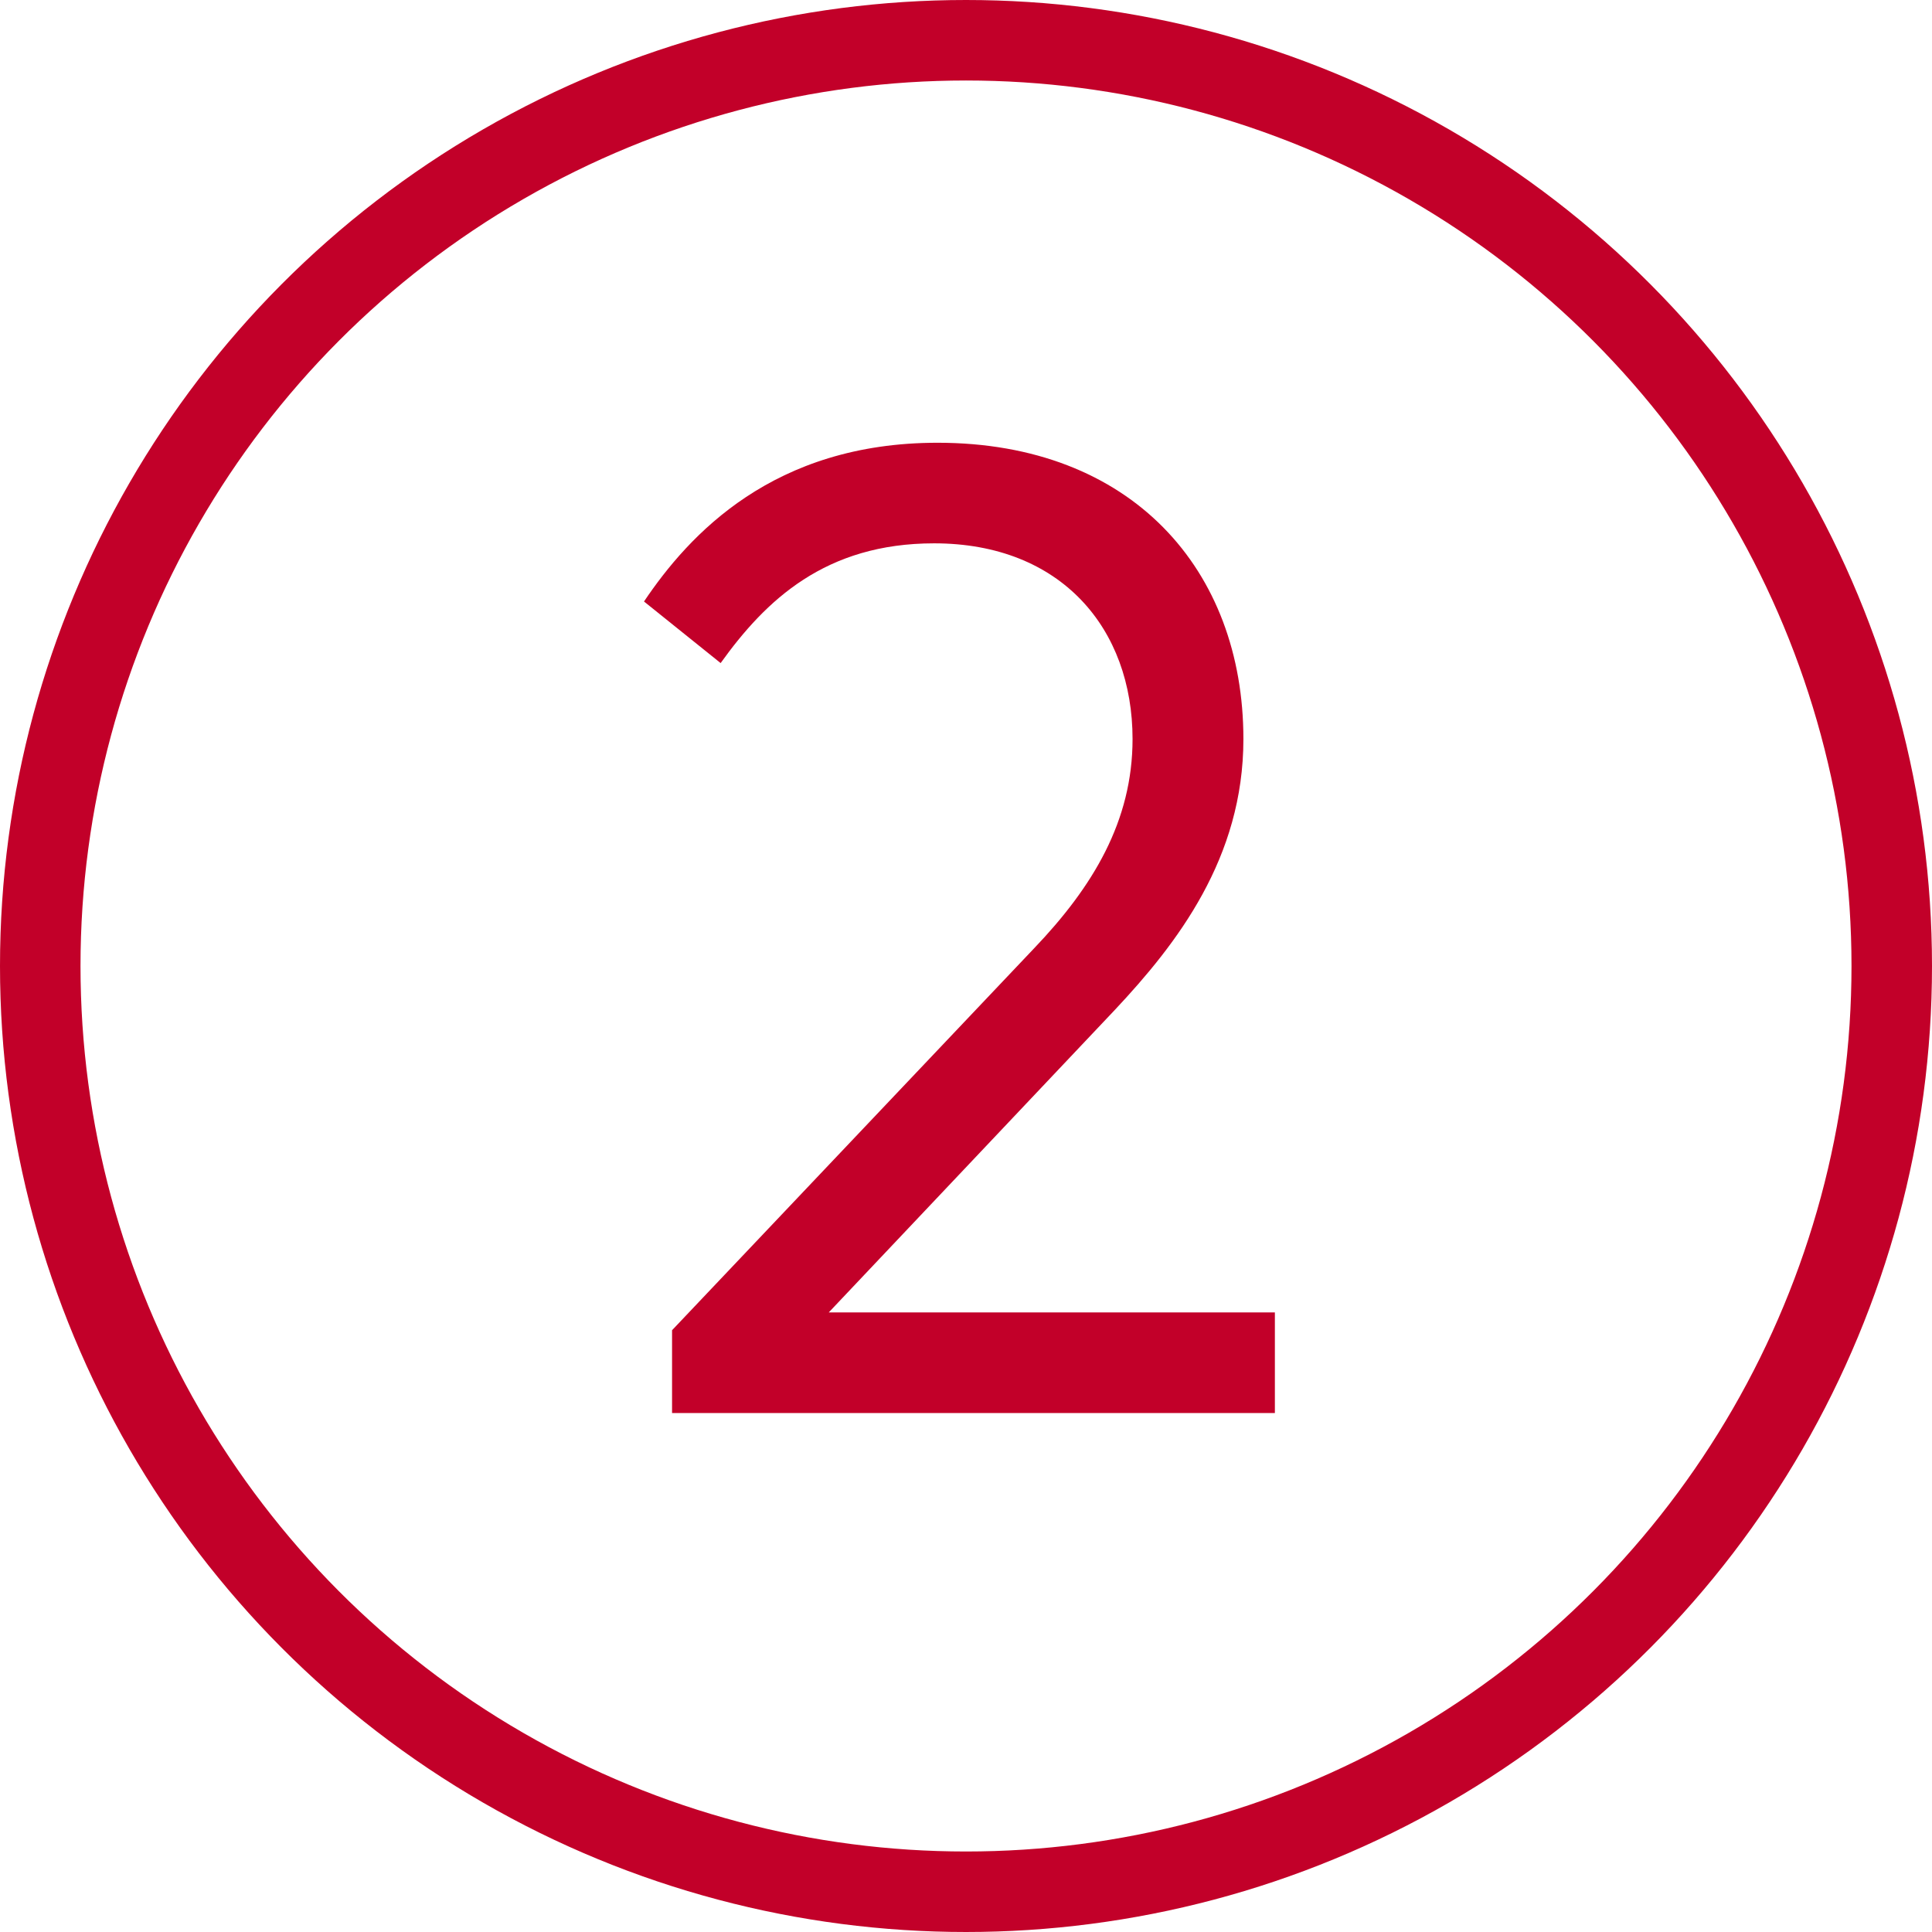 <?xml version="1.0" encoding="UTF-8"?>
<svg width="48px" height="48px" viewBox="0 0 48 48" version="1.1" xmlns="http://www.w3.org/2000/svg" xmlns:xlink="http://www.w3.org/1999/xlink">
    <title>site-icon-step-2-ic</title>
    <g id="site-icon-step-2-ic" stroke="none" stroke-width="1" fill="none" fill-rule="evenodd">
        <g id="Group">
            <circle id="Oval" stroke="#C20029" stroke-width="2" cx="24" cy="24" r="23"></circle>
            <path d="M31.674,35.106 L31.674,32.607 L20.59,32.607 L27.696,25.093 C29.243,23.444 30.892,21.319 30.892,18.361 C30.892,14.162 28.121,11 23.293,11 C19.213,11 17.122,13.278 16,14.944 L17.904,16.474 C19.026,14.91 20.505,13.499 23.208,13.499 C26.37,13.499 28.138,15.624 28.138,18.361 C28.138,20.401 27.152,22.033 25.69,23.563 L16.697,33.049 L16.697,35.106 L31.674,35.106 Z" id="2" fill="#C20029" fill-rule="nonzero"></path>
        </g>
    </g>
</svg>